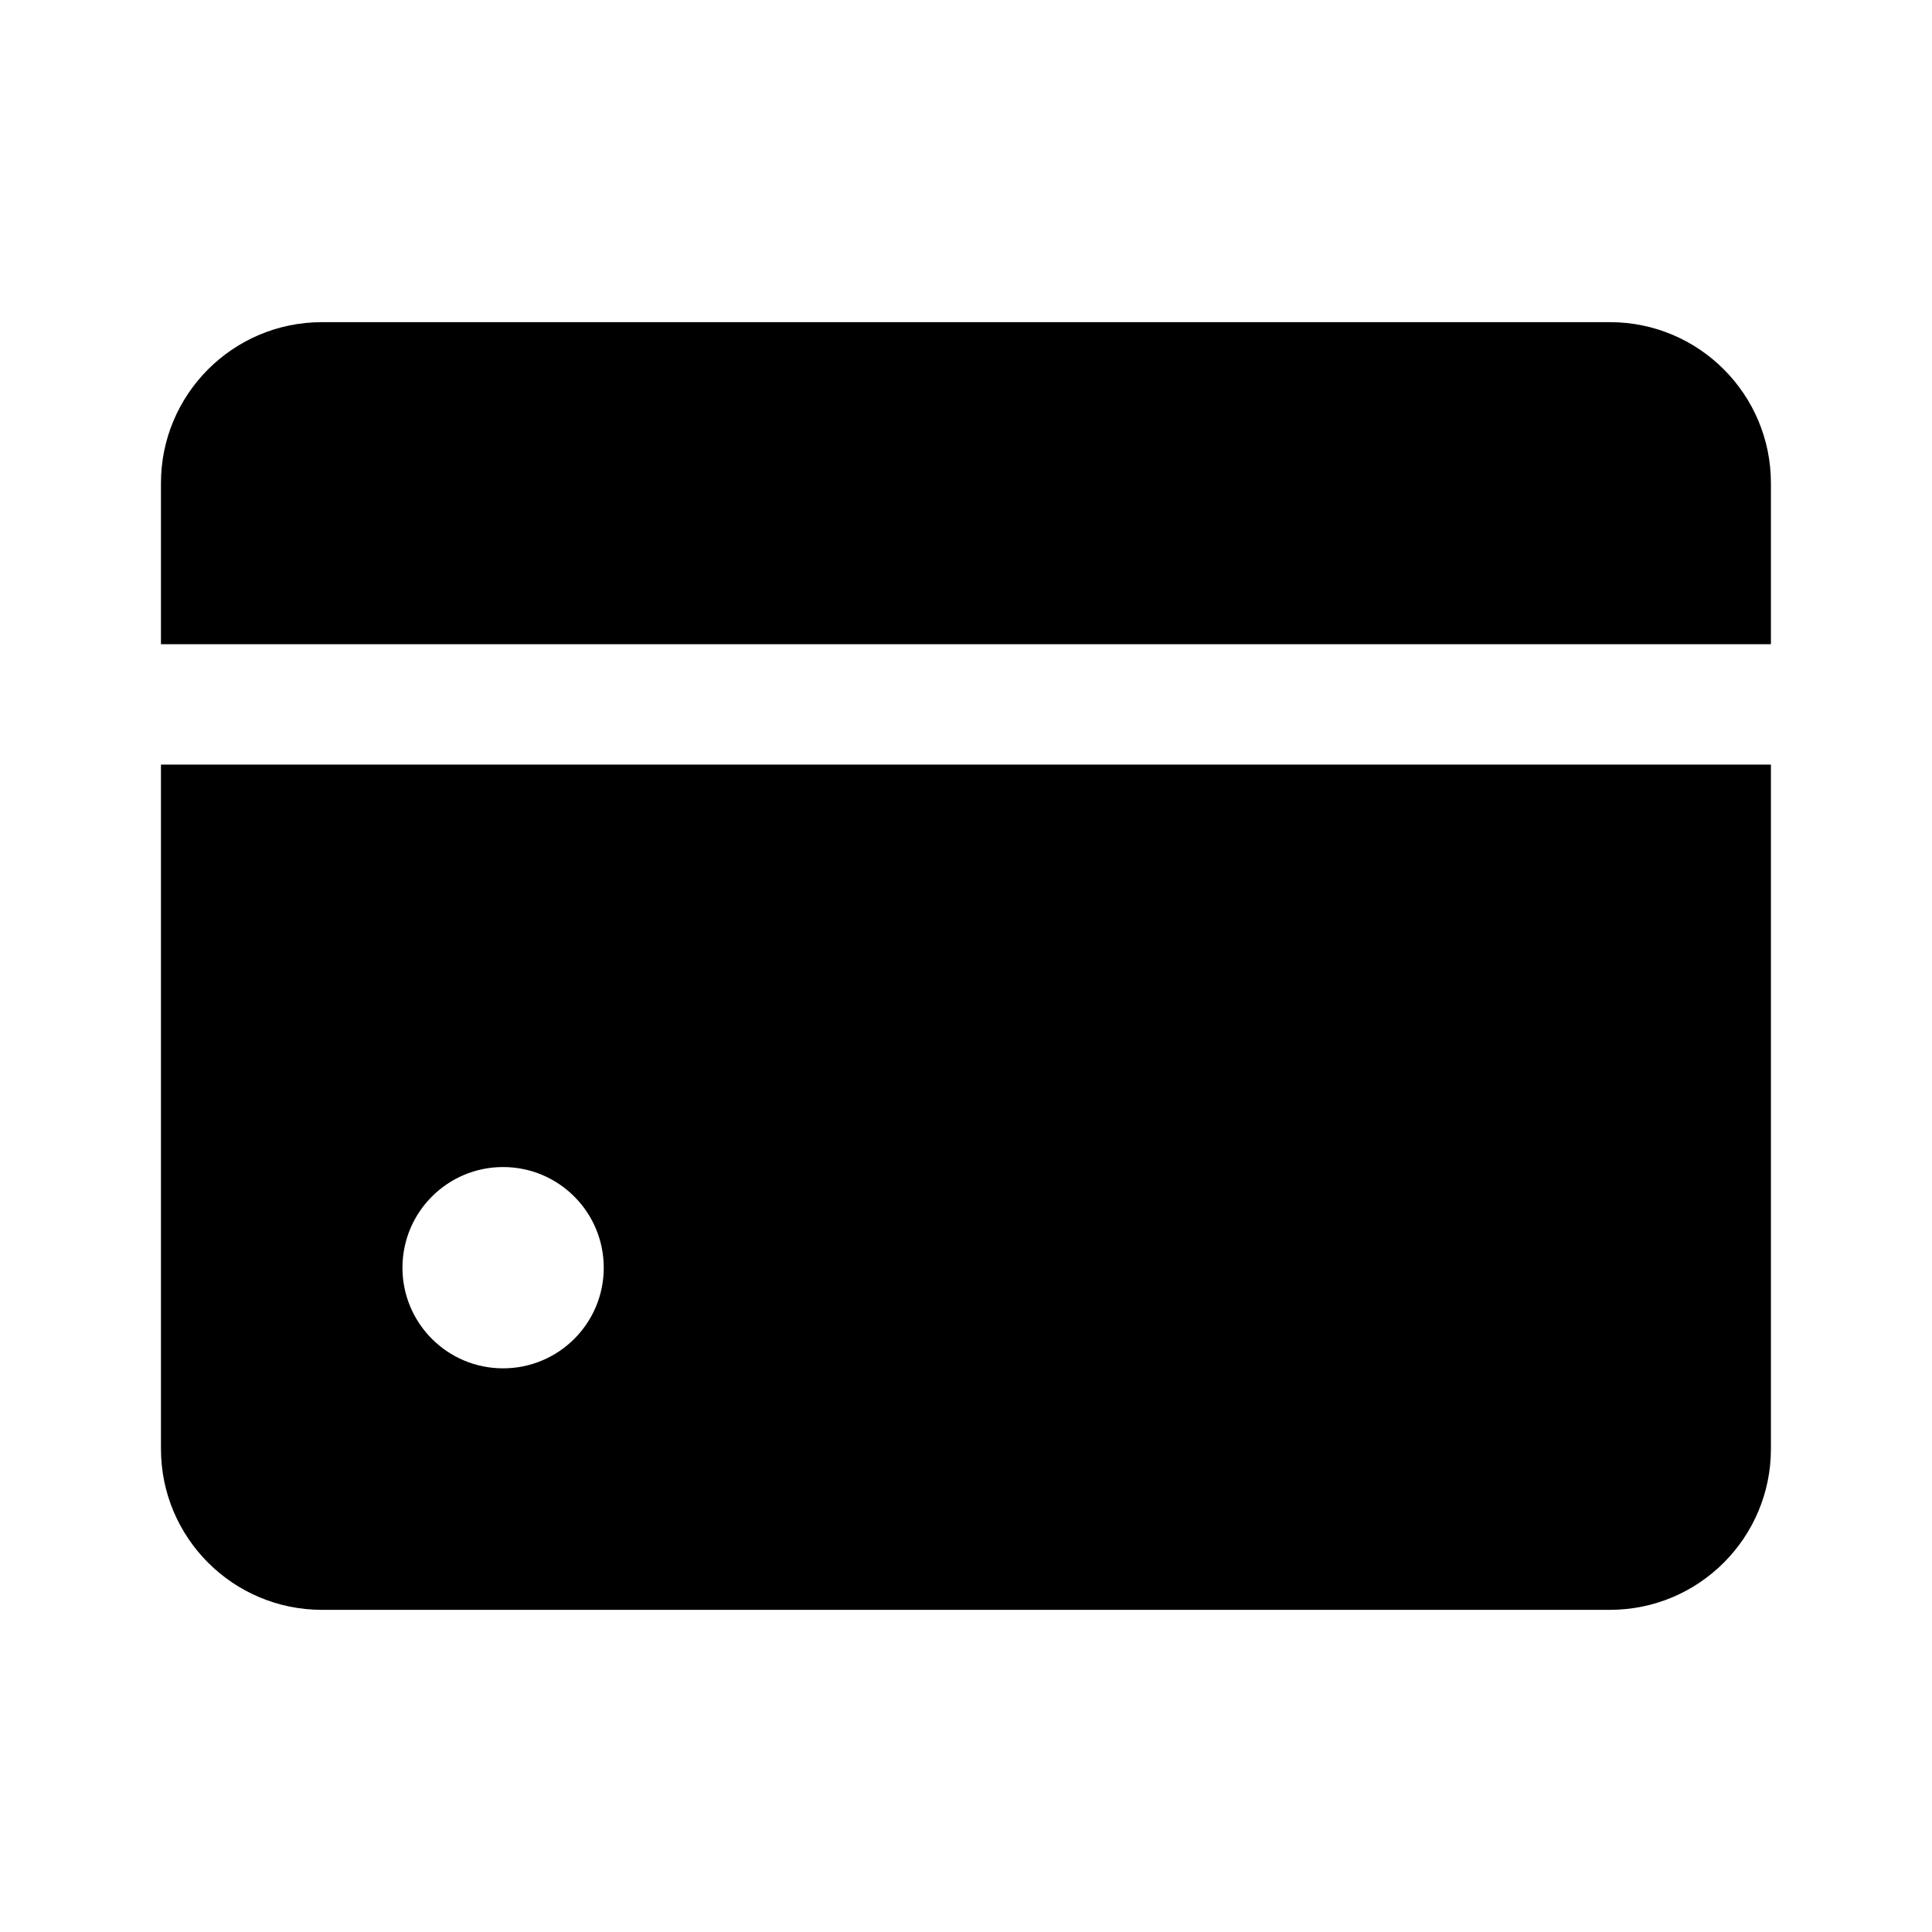 <svg width="16" height="16" viewBox="0 0 16 16" fill="none" xmlns="http://www.w3.org/2000/svg">
<path d="M2.666 2.668C1.93 2.668 1.333 3.265 1.333 4.001V5.335H14.666V4.001C14.666 3.265 14.069 2.668 13.333 2.668H2.666Z" fill="black"/>
<path fill-rule="evenodd" clip-rule="evenodd" d="M13.333 13.332C14.069 13.332 14.666 12.735 14.666 11.999V6.332H1.333V11.999C1.333 12.735 1.93 13.332 2.666 13.332H13.333ZM5 10.499C5 10.959 4.627 11.332 4.166 11.332C3.706 11.332 3.333 10.959 3.333 10.499C3.333 10.038 3.706 9.665 4.166 9.665C4.627 9.665 5 10.038 5 10.499Z" fill="black"/>
</svg>
